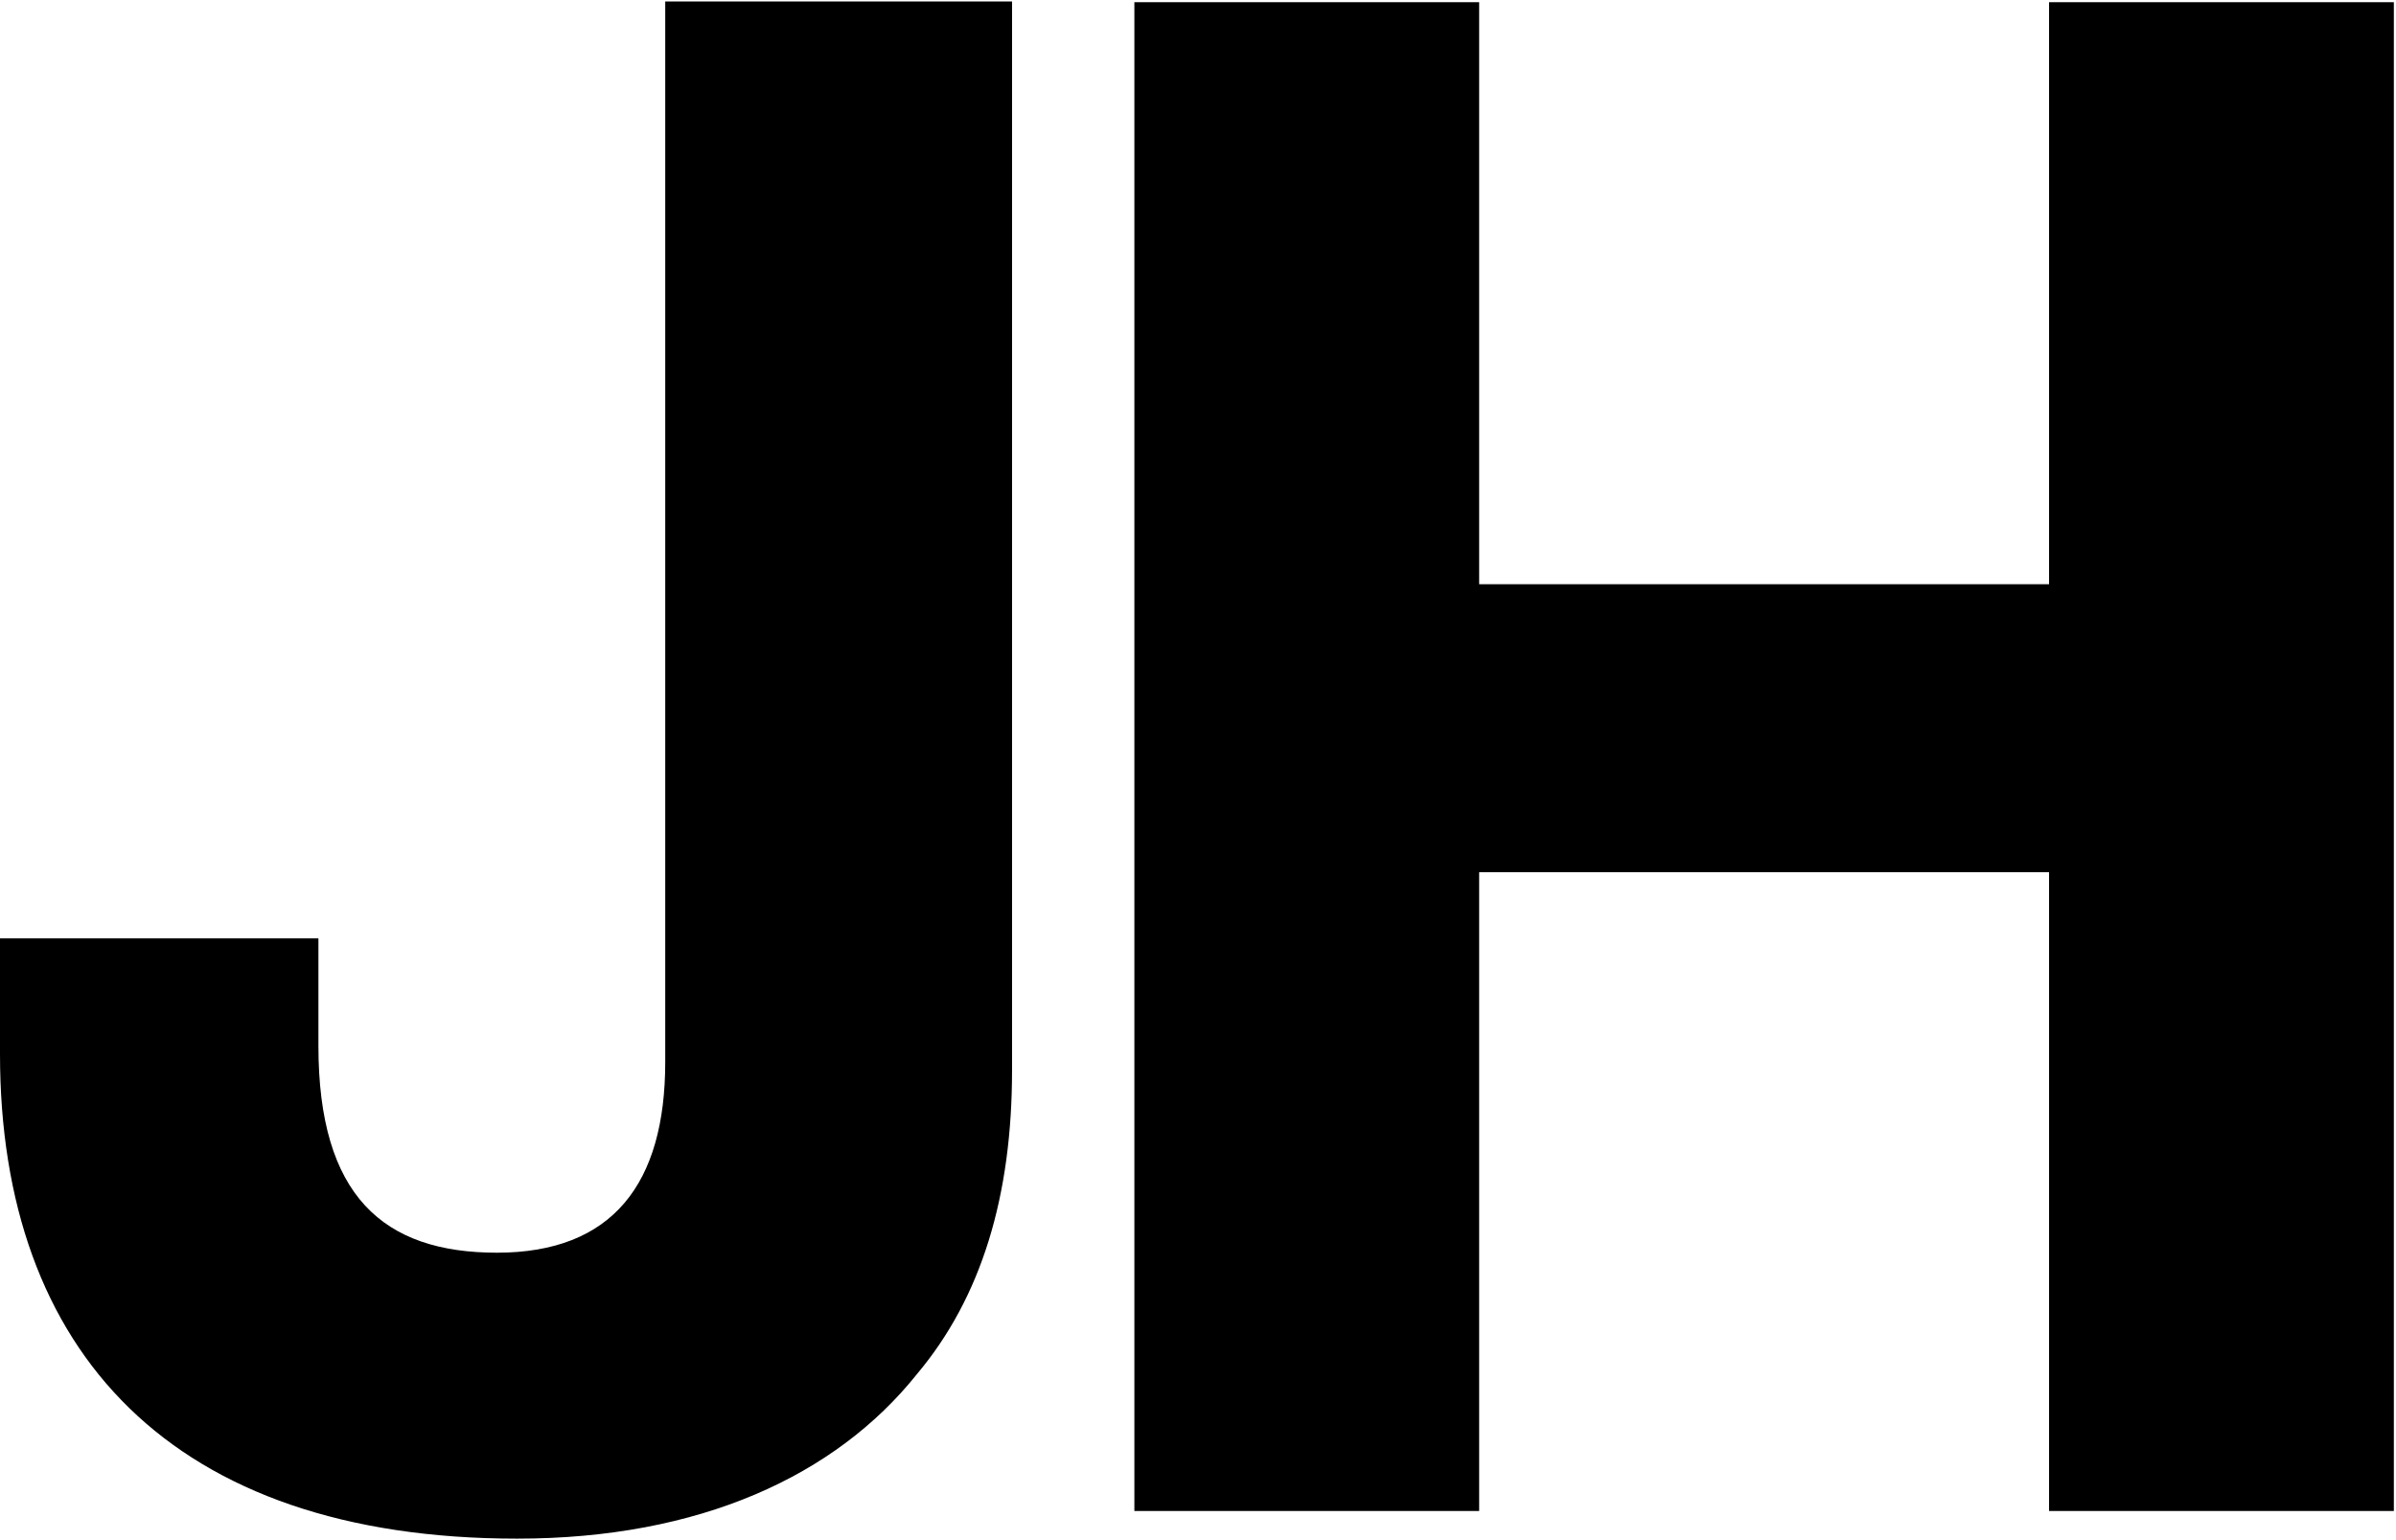 <svg xmlns="http://www.w3.org/2000/svg" fill="none" viewBox="0 0 1092 702" height="702" width="1092">
<path fill="black" d="M235.71 701.318C78.57 701.318 0 616.277 0 480.398V427.71H145.123V476.701C145.123 545.103 174.702 570.985 226.466 570.985C279.154 570.985 303.187 539.557 303.187 484.096V0.659H461.251V487.793C461.251 545.103 447.386 591.32 417.807 626.445C380.833 672.663 318.901 701.318 235.71 701.318Z"></path>
<path fill="black" d="M517 688.718V1H674.14V266.29H933.883V1H1091.02V688.718H933.883V397.548H674.14V688.718H517Z"></path>
</svg>
